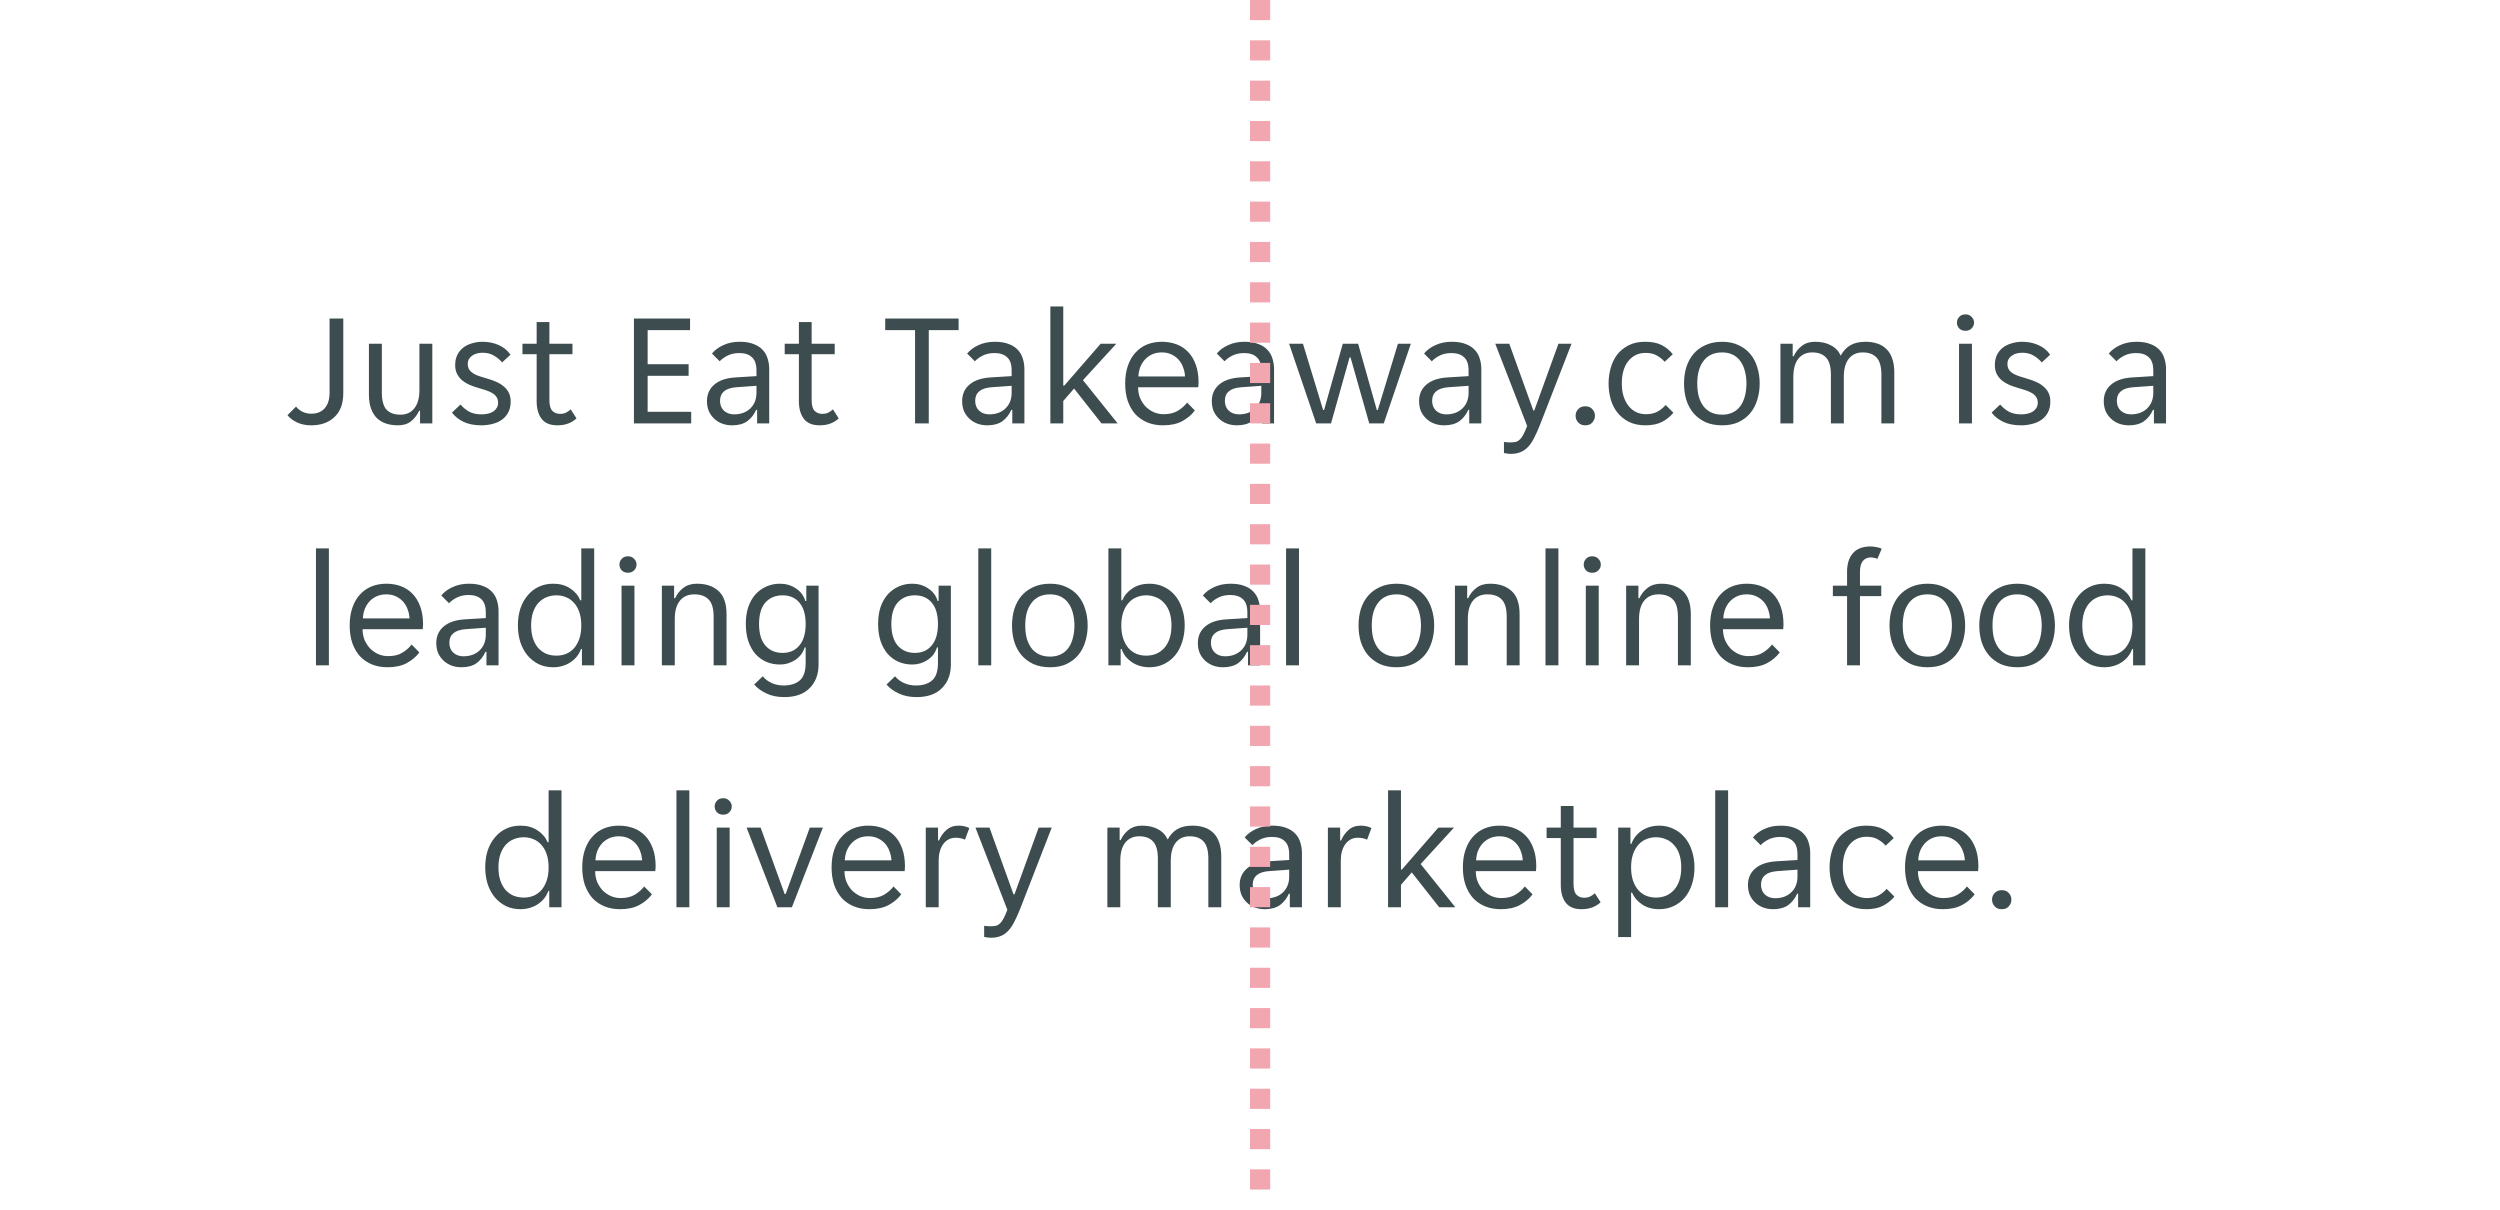 <svg width="248" height="120" viewBox="0 0 248 120" fill="none" xmlns="http://www.w3.org/2000/svg">
<path d="M30.87 42.192C30.348 42.192 29.878 42.096 29.462 41.904C29.046 41.701 28.732 41.461 28.518 41.184L29.366 40.336C29.548 40.56 29.772 40.736 30.038 40.864C30.305 40.981 30.582 41.04 30.87 41.04C31.446 41.04 31.894 40.859 32.214 40.496C32.534 40.133 32.694 39.616 32.694 38.944V31.6H34.054V38.992C34.054 40.037 33.761 40.832 33.174 41.376C32.598 41.92 31.83 42.192 30.87 42.192ZM39.478 42.192C39.041 42.192 38.646 42.133 38.294 42.016C37.942 41.899 37.638 41.717 37.382 41.472C37.137 41.227 36.945 40.912 36.806 40.528C36.668 40.144 36.598 39.685 36.598 39.152V34.096H37.878V38.912C37.878 39.723 38.033 40.299 38.342 40.64C38.662 40.971 39.126 41.136 39.734 41.136C40.31 41.136 40.764 40.928 41.094 40.512C41.436 40.096 41.606 39.488 41.606 38.688V34.096H42.886V42H41.67V40.752H41.574C41.382 41.168 41.116 41.515 40.774 41.792C40.444 42.059 40.012 42.192 39.478 42.192ZM49.41 39.952C49.41 39.717 49.357 39.525 49.25 39.376C49.144 39.216 48.994 39.083 48.802 38.976C48.621 38.869 48.413 38.779 48.178 38.704C47.944 38.629 47.698 38.555 47.442 38.48C47.144 38.395 46.855 38.293 46.578 38.176C46.312 38.059 46.072 37.915 45.858 37.744C45.645 37.563 45.474 37.349 45.346 37.104C45.218 36.859 45.154 36.56 45.154 36.208C45.154 35.835 45.224 35.504 45.362 35.216C45.501 34.928 45.693 34.688 45.938 34.496C46.184 34.304 46.471 34.16 46.802 34.064C47.133 33.957 47.49 33.904 47.874 33.904C48.45 33.904 48.978 34.011 49.458 34.224C49.938 34.427 50.333 34.747 50.642 35.184L49.81 35.952C49.575 35.675 49.298 35.445 48.978 35.264C48.669 35.083 48.301 34.992 47.874 34.992C47.693 34.992 47.511 35.013 47.33 35.056C47.16 35.099 47.005 35.168 46.866 35.264C46.727 35.349 46.615 35.461 46.53 35.6C46.445 35.739 46.402 35.904 46.402 36.096C46.402 36.331 46.456 36.528 46.562 36.688C46.669 36.837 46.813 36.965 46.994 37.072C47.186 37.179 47.4 37.269 47.634 37.344C47.869 37.419 48.114 37.493 48.37 37.568C48.669 37.653 48.952 37.755 49.218 37.872C49.495 37.989 49.741 38.139 49.954 38.32C50.167 38.491 50.338 38.699 50.466 38.944C50.594 39.189 50.658 39.488 50.658 39.84C50.658 40.256 50.578 40.613 50.418 40.912C50.269 41.2 50.061 41.44 49.794 41.632C49.528 41.824 49.218 41.963 48.866 42.048C48.514 42.144 48.141 42.192 47.746 42.192C47.053 42.192 46.461 42.075 45.97 41.84C45.49 41.605 45.111 41.301 44.834 40.928L45.682 40.128C45.928 40.416 46.21 40.651 46.53 40.832C46.861 41.013 47.272 41.104 47.762 41.104C47.986 41.104 48.194 41.083 48.386 41.04C48.589 40.997 48.765 40.928 48.914 40.832C49.063 40.736 49.181 40.619 49.266 40.48C49.362 40.331 49.41 40.155 49.41 39.952ZM55.3 42.192C54.585 42.192 54.062 41.979 53.732 41.552C53.401 41.125 53.236 40.539 53.236 39.792V35.136H51.828V34.096H53.236V31.952H54.5V34.096H56.788V35.136H54.5V39.68C54.5 40.192 54.596 40.549 54.788 40.752C54.99 40.955 55.246 41.056 55.556 41.056C55.769 41.056 55.961 41.019 56.132 40.944C56.303 40.859 56.462 40.747 56.612 40.608L57.188 41.504C56.697 41.963 56.068 42.192 55.3 42.192ZM62.886 31.6H68.454V32.752H64.246V36.128H68.31V37.28H64.246V40.848H68.566V42H62.886V31.6ZM72.627 42.192C72.265 42.192 71.929 42.133 71.619 42.016C71.321 41.899 71.059 41.733 70.835 41.52C70.611 41.307 70.435 41.056 70.307 40.768C70.19 40.469 70.131 40.144 70.131 39.792C70.131 39.109 70.377 38.56 70.867 38.144C71.358 37.728 72.057 37.493 72.963 37.44L75.043 37.312V36.752C75.043 36.144 74.894 35.707 74.595 35.44C74.307 35.163 73.891 35.024 73.347 35.024C72.889 35.024 72.494 35.109 72.163 35.28C71.833 35.451 71.577 35.637 71.395 35.84L70.627 35.072C70.905 34.731 71.278 34.453 71.747 34.24C72.227 34.016 72.771 33.904 73.379 33.904C73.923 33.904 74.382 33.979 74.755 34.128C75.129 34.267 75.427 34.459 75.651 34.704C75.886 34.949 76.051 35.237 76.147 35.568C76.254 35.899 76.307 36.251 76.307 36.624V42H75.107V40.656H75.011C74.798 41.136 74.499 41.515 74.115 41.792C73.731 42.059 73.235 42.192 72.627 42.192ZM72.819 41.104C73.481 41.104 74.014 40.912 74.419 40.528C74.835 40.133 75.043 39.611 75.043 38.96V38.272L73.027 38.416C71.961 38.501 71.427 38.949 71.427 39.76C71.427 40.165 71.555 40.491 71.811 40.736C72.078 40.981 72.414 41.104 72.819 41.104ZM81.315 42.192C80.601 42.192 80.078 41.979 79.747 41.552C79.417 41.125 79.251 40.539 79.251 39.792V35.136H77.843V34.096H79.251V31.952H80.515V34.096H82.803V35.136H80.515V39.68C80.515 40.192 80.611 40.549 80.803 40.752C81.006 40.955 81.262 41.056 81.571 41.056C81.785 41.056 81.977 41.019 82.147 40.944C82.318 40.859 82.478 40.747 82.627 40.608L83.203 41.504C82.713 41.963 82.083 42.192 81.315 42.192ZM90.774 32.752H87.814V31.6H95.094V32.752H92.134V42H90.774V32.752ZM97.94 42.192C97.577 42.192 97.241 42.133 96.932 42.016C96.633 41.899 96.372 41.733 96.148 41.52C95.924 41.307 95.748 41.056 95.62 40.768C95.503 40.469 95.444 40.144 95.444 39.792C95.444 39.109 95.689 38.56 96.18 38.144C96.671 37.728 97.369 37.493 98.276 37.44L100.356 37.312V36.752C100.356 36.144 100.207 35.707 99.908 35.44C99.62 35.163 99.204 35.024 98.66 35.024C98.201 35.024 97.807 35.109 97.476 35.28C97.145 35.451 96.889 35.637 96.708 35.84L95.94 35.072C96.217 34.731 96.591 34.453 97.06 34.24C97.54 34.016 98.084 33.904 98.692 33.904C99.236 33.904 99.695 33.979 100.068 34.128C100.441 34.267 100.74 34.459 100.964 34.704C101.199 34.949 101.364 35.237 101.46 35.568C101.567 35.899 101.62 36.251 101.62 36.624V42H100.42V40.656H100.324C100.111 41.136 99.812 41.515 99.428 41.792C99.044 42.059 98.548 42.192 97.94 42.192ZM98.132 41.104C98.793 41.104 99.327 40.912 99.732 40.528C100.148 40.133 100.356 39.611 100.356 38.96V38.272L98.34 38.416C97.273 38.501 96.74 38.949 96.74 39.76C96.74 40.165 96.868 40.491 97.124 40.736C97.391 40.981 97.727 41.104 98.132 41.104ZM105.476 42H104.196V30.4H105.476V38.256H105.572L109.188 34.096H110.74L107.428 37.712L110.868 42H109.268L106.548 38.544L105.476 39.776V42ZM115.362 42.192C114.797 42.192 114.279 42.096 113.81 41.904C113.351 41.712 112.957 41.44 112.626 41.088C112.306 40.725 112.055 40.288 111.874 39.776C111.703 39.264 111.618 38.688 111.618 38.048C111.618 37.376 111.709 36.784 111.89 36.272C112.071 35.749 112.322 35.317 112.642 34.976C112.962 34.624 113.341 34.357 113.778 34.176C114.226 33.995 114.717 33.904 115.25 33.904C115.783 33.904 116.274 33.989 116.722 34.16C117.17 34.331 117.554 34.587 117.874 34.928C118.194 35.259 118.445 35.68 118.626 36.192C118.807 36.693 118.898 37.28 118.898 37.952C118.898 38.037 118.893 38.123 118.882 38.208C118.882 38.293 118.877 38.363 118.866 38.416H112.898C112.898 38.789 112.962 39.141 113.09 39.472C113.229 39.792 113.41 40.075 113.634 40.32C113.869 40.555 114.135 40.741 114.434 40.88C114.743 41.019 115.074 41.088 115.426 41.088C116.002 41.088 116.471 40.976 116.834 40.752C117.207 40.528 117.517 40.256 117.762 39.936L118.53 40.72C118.189 41.168 117.762 41.525 117.25 41.792C116.749 42.059 116.119 42.192 115.362 42.192ZM115.25 34.96C114.877 34.96 114.546 35.029 114.258 35.168C113.97 35.307 113.73 35.488 113.538 35.712C113.346 35.936 113.197 36.192 113.09 36.48C112.994 36.768 112.941 37.056 112.93 37.344H117.554C117.543 37.056 117.485 36.768 117.378 36.48C117.282 36.192 117.138 35.936 116.946 35.712C116.754 35.488 116.514 35.307 116.226 35.168C115.949 35.029 115.623 34.96 115.25 34.96ZM122.706 42.192C122.343 42.192 122.007 42.133 121.698 42.016C121.399 41.899 121.138 41.733 120.914 41.52C120.69 41.307 120.514 41.056 120.386 40.768C120.268 40.469 120.21 40.144 120.21 39.792C120.21 39.109 120.455 38.56 120.946 38.144C121.436 37.728 122.135 37.493 123.042 37.44L125.122 37.312V36.752C125.122 36.144 124.972 35.707 124.674 35.44C124.386 35.163 123.97 35.024 123.426 35.024C122.967 35.024 122.572 35.109 122.242 35.28C121.911 35.451 121.655 35.637 121.474 35.84L120.706 35.072C120.983 34.731 121.356 34.453 121.826 34.24C122.306 34.016 122.85 33.904 123.458 33.904C124.002 33.904 124.46 33.979 124.834 34.128C125.207 34.267 125.506 34.459 125.73 34.704C125.964 34.949 126.13 35.237 126.226 35.568C126.332 35.899 126.386 36.251 126.386 36.624V42H125.186V40.656H125.09C124.876 41.136 124.578 41.515 124.194 41.792C123.81 42.059 123.314 42.192 122.706 42.192ZM122.898 41.104C123.559 41.104 124.092 40.912 124.498 40.528C124.914 40.133 125.122 39.611 125.122 38.96V38.272L123.106 38.416C122.039 38.501 121.506 38.949 121.506 39.76C121.506 40.165 121.634 40.491 121.89 40.736C122.156 40.981 122.492 41.104 122.898 41.104ZM127.877 34.096H129.253L131.253 40.672H131.349L133.205 34.096H134.725L136.581 40.672H136.677L138.677 34.096H139.957L137.269 42H135.829L133.973 35.456H133.877L132.037 42H130.565L127.877 34.096ZM143.268 42.192C142.905 42.192 142.569 42.133 142.26 42.016C141.961 41.899 141.7 41.733 141.476 41.52C141.252 41.307 141.076 41.056 140.948 40.768C140.831 40.469 140.772 40.144 140.772 39.792C140.772 39.109 141.017 38.56 141.508 38.144C141.999 37.728 142.697 37.493 143.604 37.44L145.684 37.312V36.752C145.684 36.144 145.535 35.707 145.236 35.44C144.948 35.163 144.532 35.024 143.988 35.024C143.529 35.024 143.135 35.109 142.804 35.28C142.473 35.451 142.217 35.637 142.036 35.84L141.268 35.072C141.545 34.731 141.919 34.453 142.388 34.24C142.868 34.016 143.412 33.904 144.02 33.904C144.564 33.904 145.023 33.979 145.396 34.128C145.769 34.267 146.068 34.459 146.292 34.704C146.527 34.949 146.692 35.237 146.788 35.568C146.895 35.899 146.948 36.251 146.948 36.624V42H145.748V40.656H145.652C145.439 41.136 145.14 41.515 144.756 41.792C144.372 42.059 143.876 42.192 143.268 42.192ZM143.46 41.104C144.121 41.104 144.655 40.912 145.06 40.528C145.476 40.133 145.684 39.611 145.684 38.96V38.272L143.668 38.416C142.601 38.501 142.068 38.949 142.068 39.76C142.068 40.165 142.196 40.491 142.452 40.736C142.719 40.981 143.055 41.104 143.46 41.104ZM149.864 45.024C149.746 45.024 149.624 45.013 149.496 44.992C149.378 44.981 149.277 44.965 149.192 44.944V43.84C149.245 43.851 149.33 43.861 149.448 43.872C149.576 43.883 149.693 43.888 149.8 43.888C150.013 43.888 150.194 43.872 150.344 43.84C150.493 43.808 150.626 43.733 150.744 43.616C150.872 43.509 150.994 43.344 151.112 43.12C151.229 42.907 151.357 42.619 151.496 42.256L148.328 34.096H149.72L152.104 40.72H152.2L154.6 34.096H155.896L152.792 42.08C152.589 42.603 152.392 43.045 152.2 43.408C152.018 43.781 151.816 44.085 151.592 44.32C151.368 44.565 151.117 44.741 150.84 44.848C150.573 44.965 150.248 45.024 149.864 45.024ZM157.258 42.192C156.959 42.192 156.724 42.096 156.554 41.904C156.383 41.712 156.298 41.493 156.298 41.248C156.298 40.992 156.383 40.773 156.554 40.592C156.724 40.4 156.959 40.304 157.258 40.304C157.567 40.304 157.802 40.4 157.962 40.592C158.132 40.773 158.218 40.992 158.218 41.248C158.218 41.493 158.132 41.712 157.962 41.904C157.802 42.096 157.567 42.192 157.258 42.192ZM163.235 42.192C162.595 42.192 162.041 42.075 161.571 41.84C161.113 41.605 160.734 41.296 160.435 40.912C160.137 40.528 159.918 40.091 159.779 39.6C159.641 39.099 159.571 38.581 159.571 38.048C159.571 37.515 159.641 37.003 159.779 36.512C159.918 36.011 160.131 35.568 160.419 35.184C160.718 34.8 161.097 34.491 161.555 34.256C162.014 34.021 162.563 33.904 163.203 33.904C163.875 33.904 164.425 34.016 164.851 34.24C165.278 34.464 165.641 34.763 165.939 35.136L165.139 35.888C164.883 35.611 164.611 35.397 164.323 35.248C164.046 35.088 163.683 35.008 163.235 35.008C162.531 35.008 161.961 35.28 161.523 35.824C161.097 36.357 160.883 37.099 160.883 38.048C160.883 38.517 160.942 38.939 161.059 39.312C161.177 39.685 161.342 40.005 161.555 40.272C161.769 40.539 162.019 40.741 162.307 40.88C162.595 41.019 162.915 41.088 163.267 41.088C163.694 41.088 164.062 41.013 164.371 40.864C164.681 40.704 164.969 40.475 165.235 40.176L166.003 40.944C165.694 41.317 165.315 41.621 164.867 41.856C164.419 42.08 163.875 42.192 163.235 42.192ZM170.832 42.192C170.202 42.192 169.648 42.085 169.168 41.872C168.698 41.648 168.304 41.349 167.984 40.976C167.674 40.603 167.44 40.165 167.28 39.664C167.13 39.163 167.056 38.624 167.056 38.048C167.056 37.472 167.13 36.933 167.28 36.432C167.44 35.931 167.674 35.493 167.984 35.12C168.304 34.747 168.698 34.453 169.168 34.24C169.648 34.016 170.202 33.904 170.832 33.904C171.461 33.904 172.005 34.016 172.464 34.24C172.933 34.453 173.322 34.747 173.632 35.12C173.941 35.493 174.17 35.931 174.32 36.432C174.48 36.933 174.56 37.472 174.56 38.048C174.56 38.624 174.48 39.163 174.32 39.664C174.17 40.165 173.941 40.603 173.632 40.976C173.322 41.349 172.933 41.648 172.464 41.872C172.005 42.085 171.461 42.192 170.832 42.192ZM168.368 38.048C168.368 38.507 168.416 38.928 168.512 39.312C168.618 39.685 168.773 40.011 168.976 40.288C169.178 40.555 169.434 40.763 169.744 40.912C170.053 41.061 170.416 41.136 170.832 41.136C171.237 41.136 171.589 41.061 171.888 40.912C172.197 40.763 172.448 40.555 172.64 40.288C172.842 40.011 172.992 39.685 173.088 39.312C173.194 38.928 173.248 38.507 173.248 38.048C173.248 37.589 173.194 37.173 173.088 36.8C172.992 36.416 172.842 36.091 172.64 35.824C172.448 35.547 172.197 35.333 171.888 35.184C171.589 35.035 171.237 34.96 170.832 34.96C170.416 34.96 170.053 35.035 169.744 35.184C169.434 35.333 169.178 35.547 168.976 35.824C168.773 36.091 168.618 36.416 168.512 36.8C168.416 37.173 168.368 37.589 168.368 38.048ZM176.618 34.096H177.834V35.344H177.93C178.122 34.928 178.388 34.587 178.73 34.32C179.082 34.043 179.519 33.904 180.042 33.904C180.671 33.904 181.199 34.021 181.626 34.256C182.063 34.48 182.388 34.821 182.602 35.28C182.836 34.832 183.151 34.491 183.546 34.256C183.94 34.021 184.442 33.904 185.05 33.904C185.487 33.904 185.882 33.963 186.234 34.08C186.586 34.197 186.884 34.379 187.13 34.624C187.386 34.869 187.578 35.184 187.706 35.568C187.844 35.952 187.914 36.411 187.914 36.944V42H186.634V37.184C186.634 36.373 186.474 35.803 186.154 35.472C185.844 35.131 185.386 34.96 184.778 34.96C184.191 34.96 183.732 35.168 183.402 35.584C183.071 36 182.906 36.608 182.906 37.408V42H181.626V37.184C181.626 36.373 181.466 35.803 181.146 35.472C180.836 35.131 180.378 34.96 179.77 34.96C179.194 34.96 178.735 35.168 178.394 35.584C178.063 36 177.898 36.608 177.898 37.408V42H176.618V34.096ZM195.825 32C195.825 32.224 195.745 32.416 195.585 32.576C195.435 32.736 195.233 32.816 194.977 32.816C194.71 32.816 194.502 32.736 194.353 32.576C194.203 32.416 194.129 32.224 194.129 32C194.129 31.787 194.203 31.6 194.353 31.44C194.502 31.269 194.71 31.184 194.977 31.184C195.233 31.184 195.435 31.269 195.585 31.44C195.745 31.6 195.825 31.787 195.825 32ZM194.337 34.096H195.617V42H194.337V34.096ZM202.145 39.952C202.145 39.717 202.091 39.525 201.985 39.376C201.878 39.216 201.729 39.083 201.537 38.976C201.355 38.869 201.147 38.779 200.913 38.704C200.678 38.629 200.433 38.555 200.177 38.48C199.878 38.395 199.59 38.293 199.313 38.176C199.046 38.059 198.806 37.915 198.593 37.744C198.379 37.563 198.209 37.349 198.081 37.104C197.953 36.859 197.889 36.56 197.889 36.208C197.889 35.835 197.958 35.504 198.097 35.216C198.235 34.928 198.427 34.688 198.673 34.496C198.918 34.304 199.206 34.16 199.537 34.064C199.867 33.957 200.225 33.904 200.609 33.904C201.185 33.904 201.713 34.011 202.193 34.224C202.673 34.427 203.067 34.747 203.377 35.184L202.545 35.952C202.31 35.675 202.033 35.445 201.713 35.264C201.403 35.083 201.035 34.992 200.609 34.992C200.427 34.992 200.246 35.013 200.065 35.056C199.894 35.099 199.739 35.168 199.601 35.264C199.462 35.349 199.35 35.461 199.265 35.6C199.179 35.739 199.137 35.904 199.137 36.096C199.137 36.331 199.19 36.528 199.297 36.688C199.403 36.837 199.547 36.965 199.729 37.072C199.921 37.179 200.134 37.269 200.369 37.344C200.603 37.419 200.849 37.493 201.105 37.568C201.403 37.653 201.686 37.755 201.953 37.872C202.23 37.989 202.475 38.139 202.689 38.32C202.902 38.491 203.073 38.699 203.201 38.944C203.329 39.189 203.393 39.488 203.393 39.84C203.393 40.256 203.313 40.613 203.153 40.912C203.003 41.2 202.795 41.44 202.529 41.632C202.262 41.824 201.953 41.963 201.601 42.048C201.249 42.144 200.875 42.192 200.481 42.192C199.787 42.192 199.195 42.075 198.705 41.84C198.225 41.605 197.846 41.301 197.569 40.928L198.417 40.128C198.662 40.416 198.945 40.651 199.265 40.832C199.595 41.013 200.006 41.104 200.497 41.104C200.721 41.104 200.929 41.083 201.121 41.04C201.323 40.997 201.499 40.928 201.649 40.832C201.798 40.736 201.915 40.619 202.001 40.48C202.097 40.331 202.145 40.155 202.145 39.952ZM211.19 42.192C210.827 42.192 210.491 42.133 210.182 42.016C209.883 41.899 209.622 41.733 209.398 41.52C209.174 41.307 208.998 41.056 208.87 40.768C208.753 40.469 208.694 40.144 208.694 39.792C208.694 39.109 208.939 38.56 209.43 38.144C209.921 37.728 210.619 37.493 211.526 37.44L213.606 37.312V36.752C213.606 36.144 213.457 35.707 213.158 35.44C212.87 35.163 212.454 35.024 211.91 35.024C211.451 35.024 211.057 35.109 210.726 35.28C210.395 35.451 210.139 35.637 209.958 35.84L209.19 35.072C209.467 34.731 209.841 34.453 210.31 34.24C210.79 34.016 211.334 33.904 211.942 33.904C212.486 33.904 212.945 33.979 213.318 34.128C213.691 34.267 213.99 34.459 214.214 34.704C214.449 34.949 214.614 35.237 214.71 35.568C214.817 35.899 214.87 36.251 214.87 36.624V42H213.67V40.656H213.574C213.361 41.136 213.062 41.515 212.678 41.792C212.294 42.059 211.798 42.192 211.19 42.192ZM211.382 41.104C212.043 41.104 212.577 40.912 212.982 40.528C213.398 40.133 213.606 39.611 213.606 38.96V38.272L211.59 38.416C210.523 38.501 209.99 38.949 209.99 39.76C209.99 40.165 210.118 40.491 210.374 40.736C210.641 40.981 210.977 41.104 211.382 41.104ZM31.344 54.4H32.624V66H31.344V54.4ZM38.432 66.192C37.867 66.192 37.35 66.096 36.88 65.904C36.422 65.712 36.027 65.44 35.696 65.088C35.376 64.725 35.126 64.288 34.944 63.776C34.774 63.264 34.688 62.688 34.688 62.048C34.688 61.376 34.779 60.784 34.96 60.272C35.142 59.749 35.392 59.317 35.712 58.976C36.032 58.624 36.411 58.357 36.848 58.176C37.296 57.995 37.787 57.904 38.32 57.904C38.854 57.904 39.344 57.989 39.792 58.16C40.24 58.331 40.624 58.587 40.944 58.928C41.264 59.259 41.515 59.68 41.696 60.192C41.878 60.693 41.968 61.28 41.968 61.952C41.968 62.037 41.963 62.123 41.952 62.208C41.952 62.293 41.947 62.363 41.936 62.416H35.968C35.968 62.789 36.032 63.141 36.16 63.472C36.299 63.792 36.48 64.075 36.704 64.32C36.939 64.555 37.206 64.741 37.504 64.88C37.814 65.019 38.144 65.088 38.496 65.088C39.072 65.088 39.542 64.976 39.904 64.752C40.278 64.528 40.587 64.256 40.832 63.936L41.6 64.72C41.259 65.168 40.832 65.525 40.32 65.792C39.819 66.059 39.19 66.192 38.432 66.192ZM38.32 58.96C37.947 58.96 37.616 59.029 37.328 59.168C37.04 59.307 36.8 59.488 36.608 59.712C36.416 59.936 36.267 60.192 36.16 60.48C36.064 60.768 36.011 61.056 36 61.344H40.624C40.614 61.056 40.555 60.768 40.448 60.48C40.352 60.192 40.208 59.936 40.016 59.712C39.824 59.488 39.584 59.307 39.296 59.168C39.019 59.029 38.694 58.96 38.32 58.96ZM45.776 66.192C45.413 66.192 45.077 66.133 44.768 66.016C44.469 65.899 44.208 65.733 43.984 65.52C43.76 65.307 43.584 65.056 43.456 64.768C43.339 64.469 43.28 64.144 43.28 63.792C43.28 63.109 43.525 62.56 44.016 62.144C44.507 61.728 45.205 61.493 46.112 61.44L48.192 61.312V60.752C48.192 60.144 48.042 59.707 47.744 59.44C47.456 59.163 47.04 59.024 46.496 59.024C46.037 59.024 45.642 59.109 45.312 59.28C44.981 59.451 44.725 59.637 44.544 59.84L43.776 59.072C44.053 58.731 44.426 58.453 44.896 58.24C45.376 58.016 45.92 57.904 46.528 57.904C47.072 57.904 47.531 57.979 47.904 58.128C48.277 58.267 48.576 58.459 48.8 58.704C49.035 58.949 49.2 59.237 49.296 59.568C49.403 59.899 49.456 60.251 49.456 60.624V66H48.256V64.656H48.16C47.947 65.136 47.648 65.515 47.264 65.792C46.88 66.059 46.384 66.192 45.776 66.192ZM45.968 65.104C46.629 65.104 47.163 64.912 47.568 64.528C47.984 64.133 48.192 63.611 48.192 62.96V62.272L46.176 62.416C45.109 62.501 44.576 62.949 44.576 63.76C44.576 64.165 44.704 64.491 44.96 64.736C45.227 64.981 45.562 65.104 45.968 65.104ZM54.88 66.192C54.346 66.192 53.867 66.091 53.44 65.888C53.013 65.675 52.645 65.387 52.336 65.024C52.026 64.651 51.786 64.208 51.616 63.696C51.456 63.184 51.376 62.629 51.376 62.032C51.376 61.435 51.456 60.885 51.616 60.384C51.786 59.872 52.026 59.435 52.336 59.072C52.645 58.699 53.013 58.411 53.44 58.208C53.867 58.005 54.346 57.904 54.88 57.904C55.531 57.904 56.09 58.059 56.56 58.368C57.029 58.677 57.365 59.072 57.568 59.552H57.664V54.4H58.944V66H57.728V64.384H57.632C57.536 64.661 57.397 64.912 57.216 65.136C57.045 65.349 56.837 65.536 56.592 65.696C56.357 65.856 56.09 65.979 55.792 66.064C55.504 66.149 55.2 66.192 54.88 66.192ZM55.2 65.04C55.541 65.04 55.861 64.981 56.16 64.864C56.459 64.736 56.72 64.549 56.944 64.304C57.168 64.048 57.344 63.733 57.472 63.36C57.6 62.987 57.664 62.549 57.664 62.048C57.664 61.547 57.6 61.109 57.472 60.736C57.344 60.363 57.168 60.053 56.944 59.808C56.72 59.552 56.459 59.365 56.16 59.248C55.861 59.12 55.541 59.056 55.2 59.056C54.848 59.056 54.517 59.12 54.208 59.248C53.909 59.365 53.642 59.552 53.408 59.808C53.184 60.053 53.008 60.363 52.88 60.736C52.752 61.109 52.688 61.547 52.688 62.048C52.688 62.549 52.752 62.987 52.88 63.36C53.008 63.733 53.184 64.048 53.408 64.304C53.642 64.549 53.909 64.736 54.208 64.864C54.517 64.981 54.848 65.04 55.2 65.04ZM63.145 56C63.145 56.224 63.065 56.416 62.905 56.576C62.755 56.736 62.553 56.816 62.297 56.816C62.03 56.816 61.822 56.736 61.673 56.576C61.523 56.416 61.449 56.224 61.449 56C61.449 55.787 61.523 55.6 61.673 55.44C61.822 55.269 62.03 55.184 62.297 55.184C62.553 55.184 62.755 55.269 62.905 55.44C63.065 55.6 63.145 55.787 63.145 56ZM61.657 58.096H62.937V66H61.657V58.096ZM65.657 58.096H66.873V59.344H66.969C67.161 58.928 67.433 58.587 67.785 58.32C68.137 58.043 68.585 57.904 69.129 57.904C70.035 57.904 70.75 58.144 71.273 58.624C71.806 59.104 72.073 59.877 72.073 60.944V66H70.793V61.184C70.793 60.373 70.627 59.803 70.297 59.472C69.977 59.131 69.502 58.96 68.873 58.96C68.265 58.96 67.79 59.168 67.449 59.584C67.108 60 66.937 60.608 66.937 61.408V66H65.657V58.096ZM77.793 69.152C77.111 69.152 76.519 69.029 76.017 68.784C75.516 68.549 75.116 68.256 74.817 67.904L75.665 67.088C75.889 67.365 76.177 67.584 76.529 67.744C76.892 67.915 77.292 68 77.729 68C78.412 68 78.945 67.835 79.329 67.504C79.724 67.173 79.921 66.592 79.921 65.76V64.224H79.825C79.74 64.491 79.617 64.731 79.457 64.944C79.297 65.147 79.105 65.323 78.881 65.472C78.668 65.611 78.428 65.723 78.161 65.808C77.905 65.883 77.644 65.92 77.377 65.92C76.876 65.92 76.417 65.829 76.001 65.648C75.596 65.467 75.239 65.205 74.929 64.864C74.631 64.512 74.396 64.085 74.225 63.584C74.065 63.083 73.985 62.517 73.985 61.888C73.985 61.269 74.065 60.715 74.225 60.224C74.396 59.733 74.631 59.317 74.929 58.976C75.239 58.635 75.596 58.373 76.001 58.192C76.417 58 76.876 57.904 77.377 57.904C77.964 57.904 78.487 58.059 78.945 58.368C79.415 58.667 79.729 59.083 79.889 59.616H79.985V58.096H81.201V65.92C81.201 66.891 80.908 67.669 80.321 68.256C79.745 68.853 78.903 69.152 77.793 69.152ZM77.633 64.768C78.337 64.768 78.892 64.523 79.297 64.032C79.713 63.541 79.921 62.832 79.921 61.904C79.921 60.965 79.713 60.256 79.297 59.776C78.892 59.296 78.337 59.056 77.633 59.056C76.919 59.056 76.348 59.296 75.921 59.776C75.505 60.256 75.297 60.965 75.297 61.904C75.297 62.832 75.505 63.541 75.921 64.032C76.348 64.523 76.919 64.768 77.633 64.768ZM90.918 69.152C90.236 69.152 89.644 69.029 89.142 68.784C88.641 68.549 88.241 68.256 87.942 67.904L88.79 67.088C89.014 67.365 89.302 67.584 89.654 67.744C90.017 67.915 90.417 68 90.854 68C91.537 68 92.07 67.835 92.454 67.504C92.849 67.173 93.046 66.592 93.046 65.76V64.224H92.95C92.865 64.491 92.742 64.731 92.582 64.944C92.422 65.147 92.23 65.323 92.006 65.472C91.793 65.611 91.553 65.723 91.286 65.808C91.03 65.883 90.769 65.92 90.502 65.92C90.001 65.92 89.542 65.829 89.126 65.648C88.721 65.467 88.364 65.205 88.054 64.864C87.756 64.512 87.521 64.085 87.35 63.584C87.19 63.083 87.11 62.517 87.11 61.888C87.11 61.269 87.19 60.715 87.35 60.224C87.521 59.733 87.756 59.317 88.054 58.976C88.364 58.635 88.721 58.373 89.126 58.192C89.542 58 90.001 57.904 90.502 57.904C91.089 57.904 91.612 58.059 92.07 58.368C92.54 58.667 92.854 59.083 93.014 59.616H93.11V58.096H94.326V65.92C94.326 66.891 94.033 67.669 93.446 68.256C92.87 68.853 92.028 69.152 90.918 69.152ZM90.758 64.768C91.462 64.768 92.017 64.523 92.422 64.032C92.838 63.541 93.046 62.832 93.046 61.904C93.046 60.965 92.838 60.256 92.422 59.776C92.017 59.296 91.462 59.056 90.758 59.056C90.044 59.056 89.473 59.296 89.046 59.776C88.63 60.256 88.422 60.965 88.422 61.904C88.422 62.832 88.63 63.541 89.046 64.032C89.473 64.523 90.044 64.768 90.758 64.768ZM97.047 54.4H98.328V66H97.047V54.4ZM104.168 66.192C103.538 66.192 102.984 66.085 102.504 65.872C102.034 65.648 101.64 65.349 101.32 64.976C101.01 64.603 100.776 64.165 100.616 63.664C100.466 63.163 100.392 62.624 100.392 62.048C100.392 61.472 100.466 60.933 100.616 60.432C100.776 59.931 101.01 59.493 101.32 59.12C101.64 58.747 102.034 58.453 102.504 58.24C102.984 58.016 103.538 57.904 104.168 57.904C104.797 57.904 105.341 58.016 105.8 58.24C106.269 58.453 106.658 58.747 106.968 59.12C107.277 59.493 107.506 59.931 107.656 60.432C107.816 60.933 107.896 61.472 107.896 62.048C107.896 62.624 107.816 63.163 107.656 63.664C107.506 64.165 107.277 64.603 106.968 64.976C106.658 65.349 106.269 65.648 105.8 65.872C105.341 66.085 104.797 66.192 104.168 66.192ZM101.704 62.048C101.704 62.507 101.752 62.928 101.848 63.312C101.954 63.685 102.109 64.011 102.312 64.288C102.514 64.555 102.77 64.763 103.08 64.912C103.389 65.061 103.752 65.136 104.168 65.136C104.573 65.136 104.925 65.061 105.224 64.912C105.533 64.763 105.784 64.555 105.976 64.288C106.178 64.011 106.328 63.685 106.424 63.312C106.53 62.928 106.584 62.507 106.584 62.048C106.584 61.589 106.53 61.173 106.424 60.8C106.328 60.416 106.178 60.091 105.976 59.824C105.784 59.547 105.533 59.333 105.224 59.184C104.925 59.035 104.573 58.96 104.168 58.96C103.752 58.96 103.389 59.035 103.08 59.184C102.77 59.333 102.514 59.547 102.312 59.824C102.109 60.091 101.954 60.416 101.848 60.8C101.752 61.173 101.704 61.589 101.704 62.048ZM114.018 66.192C113.698 66.192 113.388 66.149 113.09 66.064C112.802 65.979 112.535 65.856 112.29 65.696C112.055 65.536 111.847 65.349 111.666 65.136C111.495 64.912 111.362 64.661 111.266 64.384H111.17V66H109.954V54.4H111.234V59.552H111.33C111.532 59.072 111.868 58.677 112.338 58.368C112.807 58.059 113.367 57.904 114.018 57.904C114.54 57.904 115.015 58.005 115.442 58.208C115.879 58.411 116.252 58.699 116.562 59.072C116.871 59.435 117.106 59.872 117.266 60.384C117.436 60.885 117.522 61.435 117.522 62.032C117.522 62.629 117.436 63.184 117.266 63.696C117.106 64.208 116.871 64.651 116.562 65.024C116.252 65.387 115.879 65.675 115.442 65.888C115.015 66.091 114.54 66.192 114.018 66.192ZM113.698 65.04C114.05 65.04 114.375 64.981 114.674 64.864C114.983 64.736 115.25 64.549 115.474 64.304C115.708 64.048 115.89 63.733 116.018 63.36C116.146 62.987 116.21 62.549 116.21 62.048C116.21 61.547 116.146 61.109 116.018 60.736C115.89 60.363 115.708 60.053 115.474 59.808C115.25 59.552 114.983 59.365 114.674 59.248C114.375 59.12 114.05 59.056 113.698 59.056C113.356 59.056 113.036 59.12 112.738 59.248C112.439 59.365 112.178 59.552 111.954 59.808C111.73 60.053 111.554 60.363 111.426 60.736C111.298 61.109 111.234 61.547 111.234 62.048C111.234 62.549 111.298 62.987 111.426 63.36C111.554 63.733 111.73 64.048 111.954 64.304C112.178 64.549 112.439 64.736 112.738 64.864C113.036 64.981 113.356 65.04 113.698 65.04ZM121.323 66.192C120.96 66.192 120.624 66.133 120.315 66.016C120.016 65.899 119.755 65.733 119.531 65.52C119.307 65.307 119.131 65.056 119.003 64.768C118.885 64.469 118.827 64.144 118.827 63.792C118.827 63.109 119.072 62.56 119.563 62.144C120.053 61.728 120.752 61.493 121.659 61.44L123.739 61.312V60.752C123.739 60.144 123.589 59.707 123.291 59.44C123.003 59.163 122.587 59.024 122.043 59.024C121.584 59.024 121.189 59.109 120.859 59.28C120.528 59.451 120.272 59.637 120.091 59.84L119.323 59.072C119.6 58.731 119.973 58.453 120.443 58.24C120.923 58.016 121.467 57.904 122.075 57.904C122.619 57.904 123.077 57.979 123.451 58.128C123.824 58.267 124.123 58.459 124.347 58.704C124.581 58.949 124.747 59.237 124.843 59.568C124.949 59.899 125.003 60.251 125.003 60.624V66H123.803V64.656H123.707C123.493 65.136 123.195 65.515 122.811 65.792C122.427 66.059 121.931 66.192 121.323 66.192ZM121.515 65.104C122.176 65.104 122.709 64.912 123.115 64.528C123.531 64.133 123.739 63.611 123.739 62.96V62.272L121.723 62.416C120.656 62.501 120.123 62.949 120.123 63.76C120.123 64.165 120.251 64.491 120.507 64.736C120.773 64.981 121.109 65.104 121.515 65.104ZM127.579 54.4H128.859V66H127.579V54.4ZM138.543 66.192C137.913 66.192 137.359 66.085 136.879 65.872C136.409 65.648 136.015 65.349 135.695 64.976C135.385 64.603 135.151 64.165 134.991 63.664C134.841 63.163 134.767 62.624 134.767 62.048C134.767 61.472 134.841 60.933 134.991 60.432C135.151 59.931 135.385 59.493 135.695 59.12C136.015 58.747 136.409 58.453 136.879 58.24C137.359 58.016 137.913 57.904 138.543 57.904C139.172 57.904 139.716 58.016 140.175 58.24C140.644 58.453 141.033 58.747 141.343 59.12C141.652 59.493 141.881 59.931 142.031 60.432C142.191 60.933 142.271 61.472 142.271 62.048C142.271 62.624 142.191 63.163 142.031 63.664C141.881 64.165 141.652 64.603 141.343 64.976C141.033 65.349 140.644 65.648 140.175 65.872C139.716 66.085 139.172 66.192 138.543 66.192ZM136.079 62.048C136.079 62.507 136.127 62.928 136.223 63.312C136.329 63.685 136.484 64.011 136.687 64.288C136.889 64.555 137.145 64.763 137.455 64.912C137.764 65.061 138.127 65.136 138.543 65.136C138.948 65.136 139.3 65.061 139.599 64.912C139.908 64.763 140.159 64.555 140.351 64.288C140.553 64.011 140.703 63.685 140.799 63.312C140.905 62.928 140.959 62.507 140.959 62.048C140.959 61.589 140.905 61.173 140.799 60.8C140.703 60.416 140.553 60.091 140.351 59.824C140.159 59.547 139.908 59.333 139.599 59.184C139.3 59.035 138.948 58.96 138.543 58.96C138.127 58.96 137.764 59.035 137.455 59.184C137.145 59.333 136.889 59.547 136.687 59.824C136.484 60.091 136.329 60.416 136.223 60.8C136.127 61.173 136.079 61.589 136.079 62.048ZM144.329 58.096H145.545V59.344H145.641C145.833 58.928 146.105 58.587 146.457 58.32C146.809 58.043 147.257 57.904 147.801 57.904C148.707 57.904 149.422 58.144 149.945 58.624C150.478 59.104 150.745 59.877 150.745 60.944V66H149.465V61.184C149.465 60.373 149.299 59.803 148.969 59.472C148.649 59.131 148.174 58.96 147.545 58.96C146.937 58.96 146.462 59.168 146.121 59.584C145.779 60 145.609 60.608 145.609 61.408V66H144.329V58.096ZM153.313 54.4H154.593V66H153.313V54.4ZM158.801 56C158.801 56.224 158.721 56.416 158.561 56.576C158.412 56.736 158.209 56.816 157.953 56.816C157.686 56.816 157.478 56.736 157.329 56.576C157.18 56.416 157.105 56.224 157.105 56C157.105 55.787 157.18 55.6 157.329 55.44C157.478 55.269 157.686 55.184 157.953 55.184C158.209 55.184 158.412 55.269 158.561 55.44C158.721 55.6 158.801 55.787 158.801 56ZM157.313 58.096H158.593V66H157.313V58.096ZM161.313 58.096H162.529V59.344H162.625C162.817 58.928 163.089 58.587 163.441 58.32C163.793 58.043 164.241 57.904 164.785 57.904C165.692 57.904 166.406 58.144 166.929 58.624C167.462 59.104 167.729 59.877 167.729 60.944V66H166.449V61.184C166.449 60.373 166.284 59.803 165.953 59.472C165.633 59.131 165.158 58.96 164.529 58.96C163.921 58.96 163.446 59.168 163.105 59.584C162.764 60 162.593 60.608 162.593 61.408V66H161.313V58.096ZM173.386 66.192C172.82 66.192 172.303 66.096 171.834 65.904C171.375 65.712 170.98 65.44 170.65 65.088C170.33 64.725 170.079 64.288 169.898 63.776C169.727 63.264 169.642 62.688 169.642 62.048C169.642 61.376 169.732 60.784 169.914 60.272C170.095 59.749 170.346 59.317 170.666 58.976C170.986 58.624 171.364 58.357 171.802 58.176C172.25 57.995 172.74 57.904 173.274 57.904C173.807 57.904 174.298 57.989 174.746 58.16C175.194 58.331 175.578 58.587 175.898 58.928C176.218 59.259 176.468 59.68 176.65 60.192C176.831 60.693 176.922 61.28 176.922 61.952C176.922 62.037 176.916 62.123 176.906 62.208C176.906 62.293 176.9 62.363 176.89 62.416H170.922C170.922 62.789 170.986 63.141 171.114 63.472C171.252 63.792 171.434 64.075 171.658 64.32C171.892 64.555 172.159 64.741 172.458 64.88C172.767 65.019 173.098 65.088 173.45 65.088C174.026 65.088 174.495 64.976 174.858 64.752C175.231 64.528 175.54 64.256 175.786 63.936L176.554 64.72C176.212 65.168 175.786 65.525 175.274 65.792C174.772 66.059 174.143 66.192 173.386 66.192ZM173.274 58.96C172.9 58.96 172.57 59.029 172.282 59.168C171.994 59.307 171.754 59.488 171.562 59.712C171.37 59.936 171.22 60.192 171.114 60.48C171.018 60.768 170.964 61.056 170.954 61.344H175.578C175.567 61.056 175.508 60.768 175.402 60.48C175.306 60.192 175.162 59.936 174.97 59.712C174.778 59.488 174.538 59.307 174.25 59.168C173.972 59.029 173.647 58.96 173.274 58.96ZM183.229 59.136H181.821V58.096H183.229V56.704C183.229 55.936 183.421 55.328 183.805 54.88C184.199 54.432 184.781 54.208 185.549 54.208C185.741 54.208 185.938 54.229 186.141 54.272C186.343 54.304 186.519 54.357 186.669 54.432L186.237 55.44C186.162 55.397 186.061 55.365 185.933 55.344C185.805 55.312 185.693 55.296 185.597 55.296C185.255 55.296 184.989 55.413 184.797 55.648C184.605 55.883 184.509 56.24 184.509 56.72V58.096H186.621V59.136H184.509V66H183.229V59.136ZM191.214 66.192C190.585 66.192 190.03 66.085 189.55 65.872C189.081 65.648 188.686 65.349 188.366 64.976C188.057 64.603 187.822 64.165 187.662 63.664C187.513 63.163 187.438 62.624 187.438 62.048C187.438 61.472 187.513 60.933 187.662 60.432C187.822 59.931 188.057 59.493 188.366 59.12C188.686 58.747 189.081 58.453 189.55 58.24C190.03 58.016 190.585 57.904 191.214 57.904C191.844 57.904 192.388 58.016 192.846 58.24C193.316 58.453 193.705 58.747 194.014 59.12C194.324 59.493 194.553 59.931 194.702 60.432C194.862 60.933 194.942 61.472 194.942 62.048C194.942 62.624 194.862 63.163 194.702 63.664C194.553 64.165 194.324 64.603 194.014 64.976C193.705 65.349 193.316 65.648 192.846 65.872C192.388 66.085 191.844 66.192 191.214 66.192ZM188.75 62.048C188.75 62.507 188.798 62.928 188.894 63.312C189.001 63.685 189.156 64.011 189.358 64.288C189.561 64.555 189.817 64.763 190.126 64.912C190.436 65.061 190.798 65.136 191.214 65.136C191.62 65.136 191.972 65.061 192.27 64.912C192.58 64.763 192.83 64.555 193.022 64.288C193.225 64.011 193.374 63.685 193.47 63.312C193.577 62.928 193.63 62.507 193.63 62.048C193.63 61.589 193.577 61.173 193.47 60.8C193.374 60.416 193.225 60.091 193.022 59.824C192.83 59.547 192.58 59.333 192.27 59.184C191.972 59.035 191.62 58.96 191.214 58.96C190.798 58.96 190.436 59.035 190.126 59.184C189.817 59.333 189.561 59.547 189.358 59.824C189.156 60.091 189.001 60.416 188.894 60.8C188.798 61.173 188.75 61.589 188.75 62.048ZM200.121 66.192C199.491 66.192 198.937 66.085 198.457 65.872C197.987 65.648 197.593 65.349 197.273 64.976C196.963 64.603 196.729 64.165 196.569 63.664C196.419 63.163 196.345 62.624 196.345 62.048C196.345 61.472 196.419 60.933 196.569 60.432C196.729 59.931 196.963 59.493 197.273 59.12C197.593 58.747 197.987 58.453 198.457 58.24C198.937 58.016 199.491 57.904 200.121 57.904C200.75 57.904 201.294 58.016 201.753 58.24C202.222 58.453 202.611 58.747 202.921 59.12C203.23 59.493 203.459 59.931 203.609 60.432C203.769 60.933 203.849 61.472 203.849 62.048C203.849 62.624 203.769 63.163 203.609 63.664C203.459 64.165 203.23 64.603 202.921 64.976C202.611 65.349 202.222 65.648 201.753 65.872C201.294 66.085 200.75 66.192 200.121 66.192ZM197.657 62.048C197.657 62.507 197.705 62.928 197.801 63.312C197.907 63.685 198.062 64.011 198.265 64.288C198.467 64.555 198.723 64.763 199.033 64.912C199.342 65.061 199.705 65.136 200.121 65.136C200.526 65.136 200.878 65.061 201.177 64.912C201.486 64.763 201.737 64.555 201.929 64.288C202.131 64.011 202.281 63.685 202.377 63.312C202.483 62.928 202.537 62.507 202.537 62.048C202.537 61.589 202.483 61.173 202.377 60.8C202.281 60.416 202.131 60.091 201.929 59.824C201.737 59.547 201.486 59.333 201.177 59.184C200.878 59.035 200.526 58.96 200.121 58.96C199.705 58.96 199.342 59.035 199.033 59.184C198.723 59.333 198.467 59.547 198.265 59.824C198.062 60.091 197.907 60.416 197.801 60.8C197.705 61.173 197.657 61.589 197.657 62.048ZM208.755 66.192C208.222 66.192 207.742 66.091 207.315 65.888C206.888 65.675 206.52 65.387 206.211 65.024C205.902 64.651 205.662 64.208 205.491 63.696C205.331 63.184 205.251 62.629 205.251 62.032C205.251 61.435 205.331 60.885 205.491 60.384C205.662 59.872 205.902 59.435 206.211 59.072C206.52 58.699 206.888 58.411 207.315 58.208C207.742 58.005 208.222 57.904 208.755 57.904C209.406 57.904 209.966 58.059 210.435 58.368C210.904 58.677 211.24 59.072 211.443 59.552H211.539V54.4H212.819V66H211.603V64.384H211.507C211.411 64.661 211.272 64.912 211.091 65.136C210.92 65.349 210.712 65.536 210.467 65.696C210.232 65.856 209.966 65.979 209.667 66.064C209.379 66.149 209.075 66.192 208.755 66.192ZM209.075 65.04C209.416 65.04 209.736 64.981 210.035 64.864C210.334 64.736 210.595 64.549 210.819 64.304C211.043 64.048 211.219 63.733 211.347 63.36C211.475 62.987 211.539 62.549 211.539 62.048C211.539 61.547 211.475 61.109 211.347 60.736C211.219 60.363 211.043 60.053 210.819 59.808C210.595 59.552 210.334 59.365 210.035 59.248C209.736 59.12 209.416 59.056 209.075 59.056C208.723 59.056 208.392 59.12 208.083 59.248C207.784 59.365 207.518 59.552 207.283 59.808C207.059 60.053 206.883 60.363 206.755 60.736C206.627 61.109 206.563 61.547 206.563 62.048C206.563 62.549 206.627 62.987 206.755 63.36C206.883 63.733 207.059 64.048 207.283 64.304C207.518 64.549 207.784 64.736 208.083 64.864C208.392 64.981 208.723 65.04 209.075 65.04ZM51.638 90.192C51.104 90.192 50.624 90.091 50.198 89.888C49.771 89.675 49.403 89.387 49.094 89.024C48.784 88.651 48.544 88.208 48.374 87.696C48.214 87.184 48.134 86.629 48.134 86.032C48.134 85.435 48.214 84.885 48.374 84.384C48.544 83.872 48.784 83.435 49.094 83.072C49.403 82.699 49.771 82.411 50.198 82.208C50.624 82.005 51.104 81.904 51.638 81.904C52.288 81.904 52.848 82.059 53.318 82.368C53.787 82.677 54.123 83.072 54.326 83.552H54.422V78.4H55.702V90H54.486V88.384H54.39C54.294 88.661 54.155 88.912 53.974 89.136C53.803 89.349 53.595 89.536 53.35 89.696C53.115 89.856 52.848 89.979 52.55 90.064C52.262 90.149 51.958 90.192 51.638 90.192ZM51.958 89.04C52.299 89.04 52.619 88.981 52.918 88.864C53.216 88.736 53.478 88.549 53.702 88.304C53.926 88.048 54.102 87.733 54.23 87.36C54.358 86.987 54.422 86.549 54.422 86.048C54.422 85.547 54.358 85.109 54.23 84.736C54.102 84.363 53.926 84.053 53.702 83.808C53.478 83.552 53.216 83.365 52.918 83.248C52.619 83.12 52.299 83.056 51.958 83.056C51.606 83.056 51.275 83.12 50.966 83.248C50.667 83.365 50.4 83.552 50.166 83.808C49.942 84.053 49.766 84.363 49.638 84.736C49.51 85.109 49.446 85.547 49.446 86.048C49.446 86.549 49.51 86.987 49.638 87.36C49.766 87.733 49.942 88.048 50.166 88.304C50.4 88.549 50.667 88.736 50.966 88.864C51.275 88.981 51.606 89.04 51.958 89.04ZM61.503 90.192C60.937 90.192 60.42 90.096 59.951 89.904C59.492 89.712 59.097 89.44 58.767 89.088C58.447 88.725 58.196 88.288 58.015 87.776C57.844 87.264 57.759 86.688 57.759 86.048C57.759 85.376 57.849 84.784 58.031 84.272C58.212 83.749 58.463 83.317 58.783 82.976C59.103 82.624 59.481 82.357 59.919 82.176C60.367 81.995 60.857 81.904 61.391 81.904C61.924 81.904 62.415 81.989 62.863 82.16C63.311 82.331 63.695 82.587 64.015 82.928C64.335 83.259 64.585 83.68 64.767 84.192C64.948 84.693 65.039 85.28 65.039 85.952C65.039 86.037 65.033 86.123 65.023 86.208C65.023 86.293 65.017 86.363 65.007 86.416H59.039C59.039 86.789 59.103 87.141 59.231 87.472C59.369 87.792 59.551 88.075 59.775 88.32C60.009 88.555 60.276 88.741 60.575 88.88C60.884 89.019 61.215 89.088 61.567 89.088C62.143 89.088 62.612 88.976 62.975 88.752C63.348 88.528 63.657 88.256 63.903 87.936L64.671 88.72C64.329 89.168 63.903 89.525 63.391 89.792C62.889 90.059 62.26 90.192 61.503 90.192ZM61.391 82.96C61.017 82.96 60.687 83.029 60.399 83.168C60.111 83.307 59.871 83.488 59.679 83.712C59.487 83.936 59.337 84.192 59.231 84.48C59.135 84.768 59.081 85.056 59.071 85.344H63.695C63.684 85.056 63.625 84.768 63.519 84.48C63.423 84.192 63.279 83.936 63.087 83.712C62.895 83.488 62.655 83.307 62.367 83.168C62.089 83.029 61.764 82.96 61.391 82.96ZM67.102 78.4H68.382V90H67.102V78.4ZM72.59 80C72.59 80.224 72.51 80.416 72.35 80.576C72.201 80.736 71.998 80.816 71.742 80.816C71.475 80.816 71.267 80.736 71.118 80.576C70.969 80.416 70.894 80.224 70.894 80C70.894 79.787 70.969 79.6 71.118 79.44C71.267 79.269 71.475 79.184 71.742 79.184C71.998 79.184 72.201 79.269 72.35 79.44C72.51 79.6 72.59 79.787 72.59 80ZM71.102 82.096H72.382V90H71.102V82.096ZM74.062 82.096H75.454L77.838 88.688H77.934L80.334 82.096H81.63L78.558 90H77.118L74.062 82.096ZM86.237 90.192C85.672 90.192 85.154 90.096 84.685 89.904C84.226 89.712 83.832 89.44 83.501 89.088C83.181 88.725 82.93 88.288 82.749 87.776C82.578 87.264 82.493 86.688 82.493 86.048C82.493 85.376 82.584 84.784 82.765 84.272C82.946 83.749 83.197 83.317 83.517 82.976C83.837 82.624 84.216 82.357 84.653 82.176C85.101 81.995 85.592 81.904 86.125 81.904C86.658 81.904 87.149 81.989 87.597 82.16C88.045 82.331 88.429 82.587 88.749 82.928C89.069 83.259 89.32 83.68 89.501 84.192C89.682 84.693 89.773 85.28 89.773 85.952C89.773 86.037 89.768 86.123 89.757 86.208C89.757 86.293 89.752 86.363 89.741 86.416H83.773C83.773 86.789 83.837 87.141 83.965 87.472C84.104 87.792 84.285 88.075 84.509 88.32C84.744 88.555 85.01 88.741 85.309 88.88C85.618 89.019 85.949 89.088 86.301 89.088C86.877 89.088 87.346 88.976 87.709 88.752C88.082 88.528 88.392 88.256 88.637 87.936L89.405 88.72C89.064 89.168 88.637 89.525 88.125 89.792C87.624 90.059 86.994 90.192 86.237 90.192ZM86.125 82.96C85.752 82.96 85.421 83.029 85.133 83.168C84.845 83.307 84.605 83.488 84.413 83.712C84.221 83.936 84.072 84.192 83.965 84.48C83.869 84.768 83.816 85.056 83.805 85.344H88.429C88.418 85.056 88.36 84.768 88.253 84.48C88.157 84.192 88.013 83.936 87.821 83.712C87.629 83.488 87.389 83.307 87.101 83.168C86.824 83.029 86.498 82.96 86.125 82.96ZM91.837 82.096H93.053V83.376H93.149C93.319 82.96 93.565 82.613 93.885 82.336C94.205 82.048 94.605 81.904 95.085 81.904C95.49 81.904 95.847 81.984 96.157 82.144L95.725 83.296C95.586 83.221 95.437 83.173 95.277 83.152C95.127 83.12 94.973 83.104 94.813 83.104C94.29 83.104 93.874 83.317 93.565 83.744C93.266 84.16 93.117 84.693 93.117 85.344V90H91.837V82.096ZM98.301 93.024C98.184 93.024 98.061 93.013 97.933 92.992C97.816 92.981 97.715 92.965 97.629 92.944V91.84C97.683 91.851 97.768 91.861 97.885 91.872C98.013 91.883 98.131 91.888 98.237 91.888C98.451 91.888 98.632 91.872 98.781 91.84C98.931 91.808 99.064 91.733 99.181 91.616C99.309 91.509 99.432 91.344 99.549 91.12C99.667 90.907 99.795 90.619 99.933 90.256L96.765 82.096H98.157L100.541 88.72H100.637L103.037 82.096H104.333L101.229 90.08C101.027 90.603 100.829 91.045 100.637 91.408C100.456 91.781 100.253 92.085 100.029 92.32C99.805 92.565 99.555 92.741 99.277 92.848C99.011 92.965 98.685 93.024 98.301 93.024ZM109.852 82.096H111.068V83.344H111.164C111.356 82.928 111.623 82.587 111.964 82.32C112.316 82.043 112.754 81.904 113.276 81.904C113.906 81.904 114.434 82.021 114.86 82.256C115.298 82.48 115.623 82.821 115.836 83.28C116.071 82.832 116.386 82.491 116.78 82.256C117.175 82.021 117.676 81.904 118.284 81.904C118.722 81.904 119.116 81.963 119.468 82.08C119.82 82.197 120.119 82.379 120.364 82.624C120.62 82.869 120.812 83.184 120.94 83.568C121.079 83.952 121.148 84.411 121.148 84.944V90H119.868V85.184C119.868 84.373 119.708 83.803 119.388 83.472C119.079 83.131 118.62 82.96 118.012 82.96C117.426 82.96 116.967 83.168 116.636 83.584C116.306 84 116.14 84.608 116.14 85.408V90H114.86V85.184C114.86 84.373 114.7 83.803 114.38 83.472C114.071 83.131 113.612 82.96 113.004 82.96C112.428 82.96 111.97 83.168 111.628 83.584C111.298 84 111.132 84.608 111.132 85.408V90H109.852V82.096ZM125.471 90.192C125.109 90.192 124.773 90.133 124.463 90.016C124.165 89.899 123.903 89.733 123.679 89.52C123.455 89.307 123.279 89.056 123.151 88.768C123.034 88.469 122.975 88.144 122.975 87.792C122.975 87.109 123.221 86.56 123.711 86.144C124.202 85.728 124.901 85.493 125.807 85.44L127.887 85.312V84.752C127.887 84.144 127.738 83.707 127.439 83.44C127.151 83.163 126.735 83.024 126.191 83.024C125.733 83.024 125.338 83.109 125.007 83.28C124.677 83.451 124.421 83.637 124.239 83.84L123.471 83.072C123.749 82.731 124.122 82.453 124.591 82.24C125.071 82.016 125.615 81.904 126.223 81.904C126.767 81.904 127.226 81.979 127.599 82.128C127.973 82.267 128.271 82.459 128.495 82.704C128.73 82.949 128.895 83.237 128.991 83.568C129.098 83.899 129.151 84.251 129.151 84.624V90H127.951V88.656H127.855C127.642 89.136 127.343 89.515 126.959 89.792C126.575 90.059 126.079 90.192 125.471 90.192ZM125.663 89.104C126.325 89.104 126.858 88.912 127.263 88.528C127.679 88.133 127.887 87.611 127.887 86.96V86.272L125.871 86.416C124.805 86.501 124.271 86.949 124.271 87.76C124.271 88.165 124.399 88.491 124.655 88.736C124.922 88.981 125.258 89.104 125.663 89.104ZM131.727 82.096H132.943V83.376H133.039C133.21 82.96 133.455 82.613 133.775 82.336C134.095 82.048 134.495 81.904 134.975 81.904C135.381 81.904 135.738 81.984 136.047 82.144L135.615 83.296C135.477 83.221 135.327 83.173 135.167 83.152C135.018 83.12 134.863 83.104 134.703 83.104C134.181 83.104 133.765 83.317 133.455 83.744C133.157 84.16 133.007 84.693 133.007 85.344V90H131.727V82.096ZM138.976 90H137.696V78.4H138.976V86.256H139.072L142.688 82.096H144.24L140.928 85.712L144.368 90H142.768L140.048 86.544L138.976 87.776V90ZM148.862 90.192C148.297 90.192 147.779 90.096 147.31 89.904C146.851 89.712 146.457 89.44 146.126 89.088C145.806 88.725 145.555 88.288 145.374 87.776C145.203 87.264 145.118 86.688 145.118 86.048C145.118 85.376 145.209 84.784 145.39 84.272C145.571 83.749 145.822 83.317 146.142 82.976C146.462 82.624 146.841 82.357 147.278 82.176C147.726 81.995 148.217 81.904 148.75 81.904C149.283 81.904 149.774 81.989 150.222 82.16C150.67 82.331 151.054 82.587 151.374 82.928C151.694 83.259 151.945 83.68 152.126 84.192C152.307 84.693 152.398 85.28 152.398 85.952C152.398 86.037 152.393 86.123 152.382 86.208C152.382 86.293 152.377 86.363 152.366 86.416H146.398C146.398 86.789 146.462 87.141 146.59 87.472C146.729 87.792 146.91 88.075 147.134 88.32C147.369 88.555 147.635 88.741 147.934 88.88C148.243 89.019 148.574 89.088 148.926 89.088C149.502 89.088 149.971 88.976 150.334 88.752C150.707 88.528 151.017 88.256 151.262 87.936L152.03 88.72C151.689 89.168 151.262 89.525 150.75 89.792C150.249 90.059 149.619 90.192 148.862 90.192ZM148.75 82.96C148.377 82.96 148.046 83.029 147.758 83.168C147.47 83.307 147.23 83.488 147.038 83.712C146.846 83.936 146.697 84.192 146.59 84.48C146.494 84.768 146.441 85.056 146.43 85.344H151.054C151.043 85.056 150.985 84.768 150.878 84.48C150.782 84.192 150.638 83.936 150.446 83.712C150.254 83.488 150.014 83.307 149.726 83.168C149.449 83.029 149.123 82.96 148.75 82.96ZM156.894 90.192C156.179 90.192 155.656 89.979 155.326 89.552C154.995 89.125 154.83 88.539 154.83 87.792V83.136H153.422V82.096H154.83V79.952H156.094V82.096H158.382V83.136H156.094V87.68C156.094 88.192 156.19 88.549 156.382 88.752C156.584 88.955 156.84 89.056 157.15 89.056C157.363 89.056 157.555 89.019 157.726 88.944C157.896 88.859 158.056 88.747 158.206 88.608L158.782 89.504C158.291 89.963 157.662 90.192 156.894 90.192ZM160.524 82.096H161.74V83.712H161.836C161.932 83.445 162.065 83.2 162.236 82.976C162.417 82.752 162.625 82.56 162.86 82.4C163.105 82.24 163.372 82.117 163.66 82.032C163.959 81.947 164.268 81.904 164.588 81.904C165.111 81.904 165.585 82.011 166.012 82.224C166.449 82.427 166.823 82.715 167.132 83.088C167.441 83.451 167.676 83.888 167.836 84.4C168.007 84.912 168.092 85.467 168.092 86.064C168.092 86.661 168.007 87.216 167.836 87.728C167.676 88.229 167.441 88.667 167.132 89.04C166.823 89.403 166.449 89.685 166.012 89.888C165.585 90.091 165.111 90.192 164.588 90.192C163.937 90.192 163.377 90.037 162.908 89.728C162.439 89.419 162.103 89.024 161.9 88.544H161.804V92.96H160.524V82.096ZM164.268 89.04C164.62 89.04 164.945 88.981 165.244 88.864C165.553 88.736 165.82 88.549 166.044 88.304C166.279 88.048 166.46 87.733 166.588 87.36C166.716 86.987 166.78 86.549 166.78 86.048C166.78 85.547 166.716 85.109 166.588 84.736C166.46 84.363 166.279 84.053 166.044 83.808C165.82 83.552 165.553 83.365 165.244 83.248C164.945 83.12 164.62 83.056 164.268 83.056C163.927 83.056 163.607 83.12 163.308 83.248C163.009 83.365 162.748 83.552 162.524 83.808C162.3 84.053 162.124 84.363 161.996 84.736C161.868 85.109 161.804 85.547 161.804 86.048C161.804 86.549 161.868 86.987 161.996 87.36C162.124 87.733 162.3 88.048 162.524 88.304C162.748 88.549 163.009 88.736 163.308 88.864C163.607 88.981 163.927 89.04 164.268 89.04ZM170.149 78.4H171.429V90H170.149V78.4ZM175.893 90.192C175.53 90.192 175.194 90.133 174.885 90.016C174.586 89.899 174.325 89.733 174.101 89.52C173.877 89.307 173.701 89.056 173.573 88.768C173.456 88.469 173.397 88.144 173.397 87.792C173.397 87.109 173.642 86.56 174.133 86.144C174.624 85.728 175.322 85.493 176.229 85.44L178.309 85.312V84.752C178.309 84.144 178.16 83.707 177.861 83.44C177.573 83.163 177.157 83.024 176.613 83.024C176.154 83.024 175.76 83.109 175.429 83.28C175.098 83.451 174.842 83.637 174.661 83.84L173.893 83.072C174.17 82.731 174.544 82.453 175.013 82.24C175.493 82.016 176.037 81.904 176.645 81.904C177.189 81.904 177.648 81.979 178.021 82.128C178.394 82.267 178.693 82.459 178.917 82.704C179.152 82.949 179.317 83.237 179.413 83.568C179.52 83.899 179.573 84.251 179.573 84.624V90H178.373V88.656H178.277C178.064 89.136 177.765 89.515 177.381 89.792C176.997 90.059 176.501 90.192 175.893 90.192ZM176.085 89.104C176.746 89.104 177.28 88.912 177.685 88.528C178.101 88.133 178.309 87.611 178.309 86.96V86.272L176.293 86.416C175.226 86.501 174.693 86.949 174.693 87.76C174.693 88.165 174.821 88.491 175.077 88.736C175.344 88.981 175.68 89.104 176.085 89.104ZM185.157 90.192C184.517 90.192 183.962 90.075 183.493 89.84C183.034 89.605 182.656 89.296 182.357 88.912C182.058 88.528 181.84 88.091 181.701 87.6C181.562 87.099 181.493 86.581 181.493 86.048C181.493 85.515 181.562 85.003 181.701 84.512C181.84 84.011 182.053 83.568 182.341 83.184C182.64 82.8 183.018 82.491 183.477 82.256C183.936 82.021 184.485 81.904 185.125 81.904C185.797 81.904 186.346 82.016 186.773 82.24C187.2 82.464 187.562 82.763 187.861 83.136L187.061 83.888C186.805 83.611 186.533 83.397 186.245 83.248C185.968 83.088 185.605 83.008 185.157 83.008C184.453 83.008 183.882 83.28 183.445 83.824C183.018 84.357 182.805 85.099 182.805 86.048C182.805 86.517 182.864 86.939 182.981 87.312C183.098 87.685 183.264 88.005 183.477 88.272C183.69 88.539 183.941 88.741 184.229 88.88C184.517 89.019 184.837 89.088 185.189 89.088C185.616 89.088 185.984 89.013 186.293 88.864C186.602 88.704 186.89 88.475 187.157 88.176L187.925 88.944C187.616 89.317 187.237 89.621 186.789 89.856C186.341 90.08 185.797 90.192 185.157 90.192ZM192.721 90.192C192.156 90.192 191.639 90.096 191.169 89.904C190.711 89.712 190.316 89.44 189.985 89.088C189.665 88.725 189.415 88.288 189.233 87.776C189.063 87.264 188.977 86.688 188.977 86.048C188.977 85.376 189.068 84.784 189.249 84.272C189.431 83.749 189.681 83.317 190.001 82.976C190.321 82.624 190.7 82.357 191.137 82.176C191.585 81.995 192.076 81.904 192.609 81.904C193.143 81.904 193.633 81.989 194.081 82.16C194.529 82.331 194.913 82.587 195.233 82.928C195.553 83.259 195.804 83.68 195.985 84.192C196.167 84.693 196.257 85.28 196.257 85.952C196.257 86.037 196.252 86.123 196.241 86.208C196.241 86.293 196.236 86.363 196.225 86.416H190.257C190.257 86.789 190.321 87.141 190.449 87.472C190.588 87.792 190.769 88.075 190.993 88.32C191.228 88.555 191.495 88.741 191.793 88.88C192.103 89.019 192.433 89.088 192.785 89.088C193.361 89.088 193.831 88.976 194.193 88.752C194.567 88.528 194.876 88.256 195.121 87.936L195.889 88.72C195.548 89.168 195.121 89.525 194.609 89.792C194.108 90.059 193.479 90.192 192.721 90.192ZM192.609 82.96C192.236 82.96 191.905 83.029 191.617 83.168C191.329 83.307 191.089 83.488 190.897 83.712C190.705 83.936 190.556 84.192 190.449 84.48C190.353 84.768 190.3 85.056 190.289 85.344H194.913C194.903 85.056 194.844 84.768 194.737 84.48C194.641 84.192 194.497 83.936 194.305 83.712C194.113 83.488 193.873 83.307 193.585 83.168C193.308 83.029 192.983 82.96 192.609 82.96ZM198.57 90.192C198.272 90.192 198.037 90.096 197.866 89.904C197.696 89.712 197.61 89.493 197.61 89.248C197.61 88.992 197.696 88.773 197.866 88.592C198.037 88.4 198.272 88.304 198.57 88.304C198.88 88.304 199.114 88.4 199.274 88.592C199.445 88.773 199.53 88.992 199.53 89.248C199.53 89.493 199.445 89.712 199.274 89.904C199.114 90.096 198.88 90.192 198.57 90.192Z" fill="#3C4C4F"/>
<line x1="125" y1="-4.37114e-08" x2="125" y2="120" stroke="#F2A6B0" stroke-width="2" stroke-dasharray="2 2"/>
</svg>
